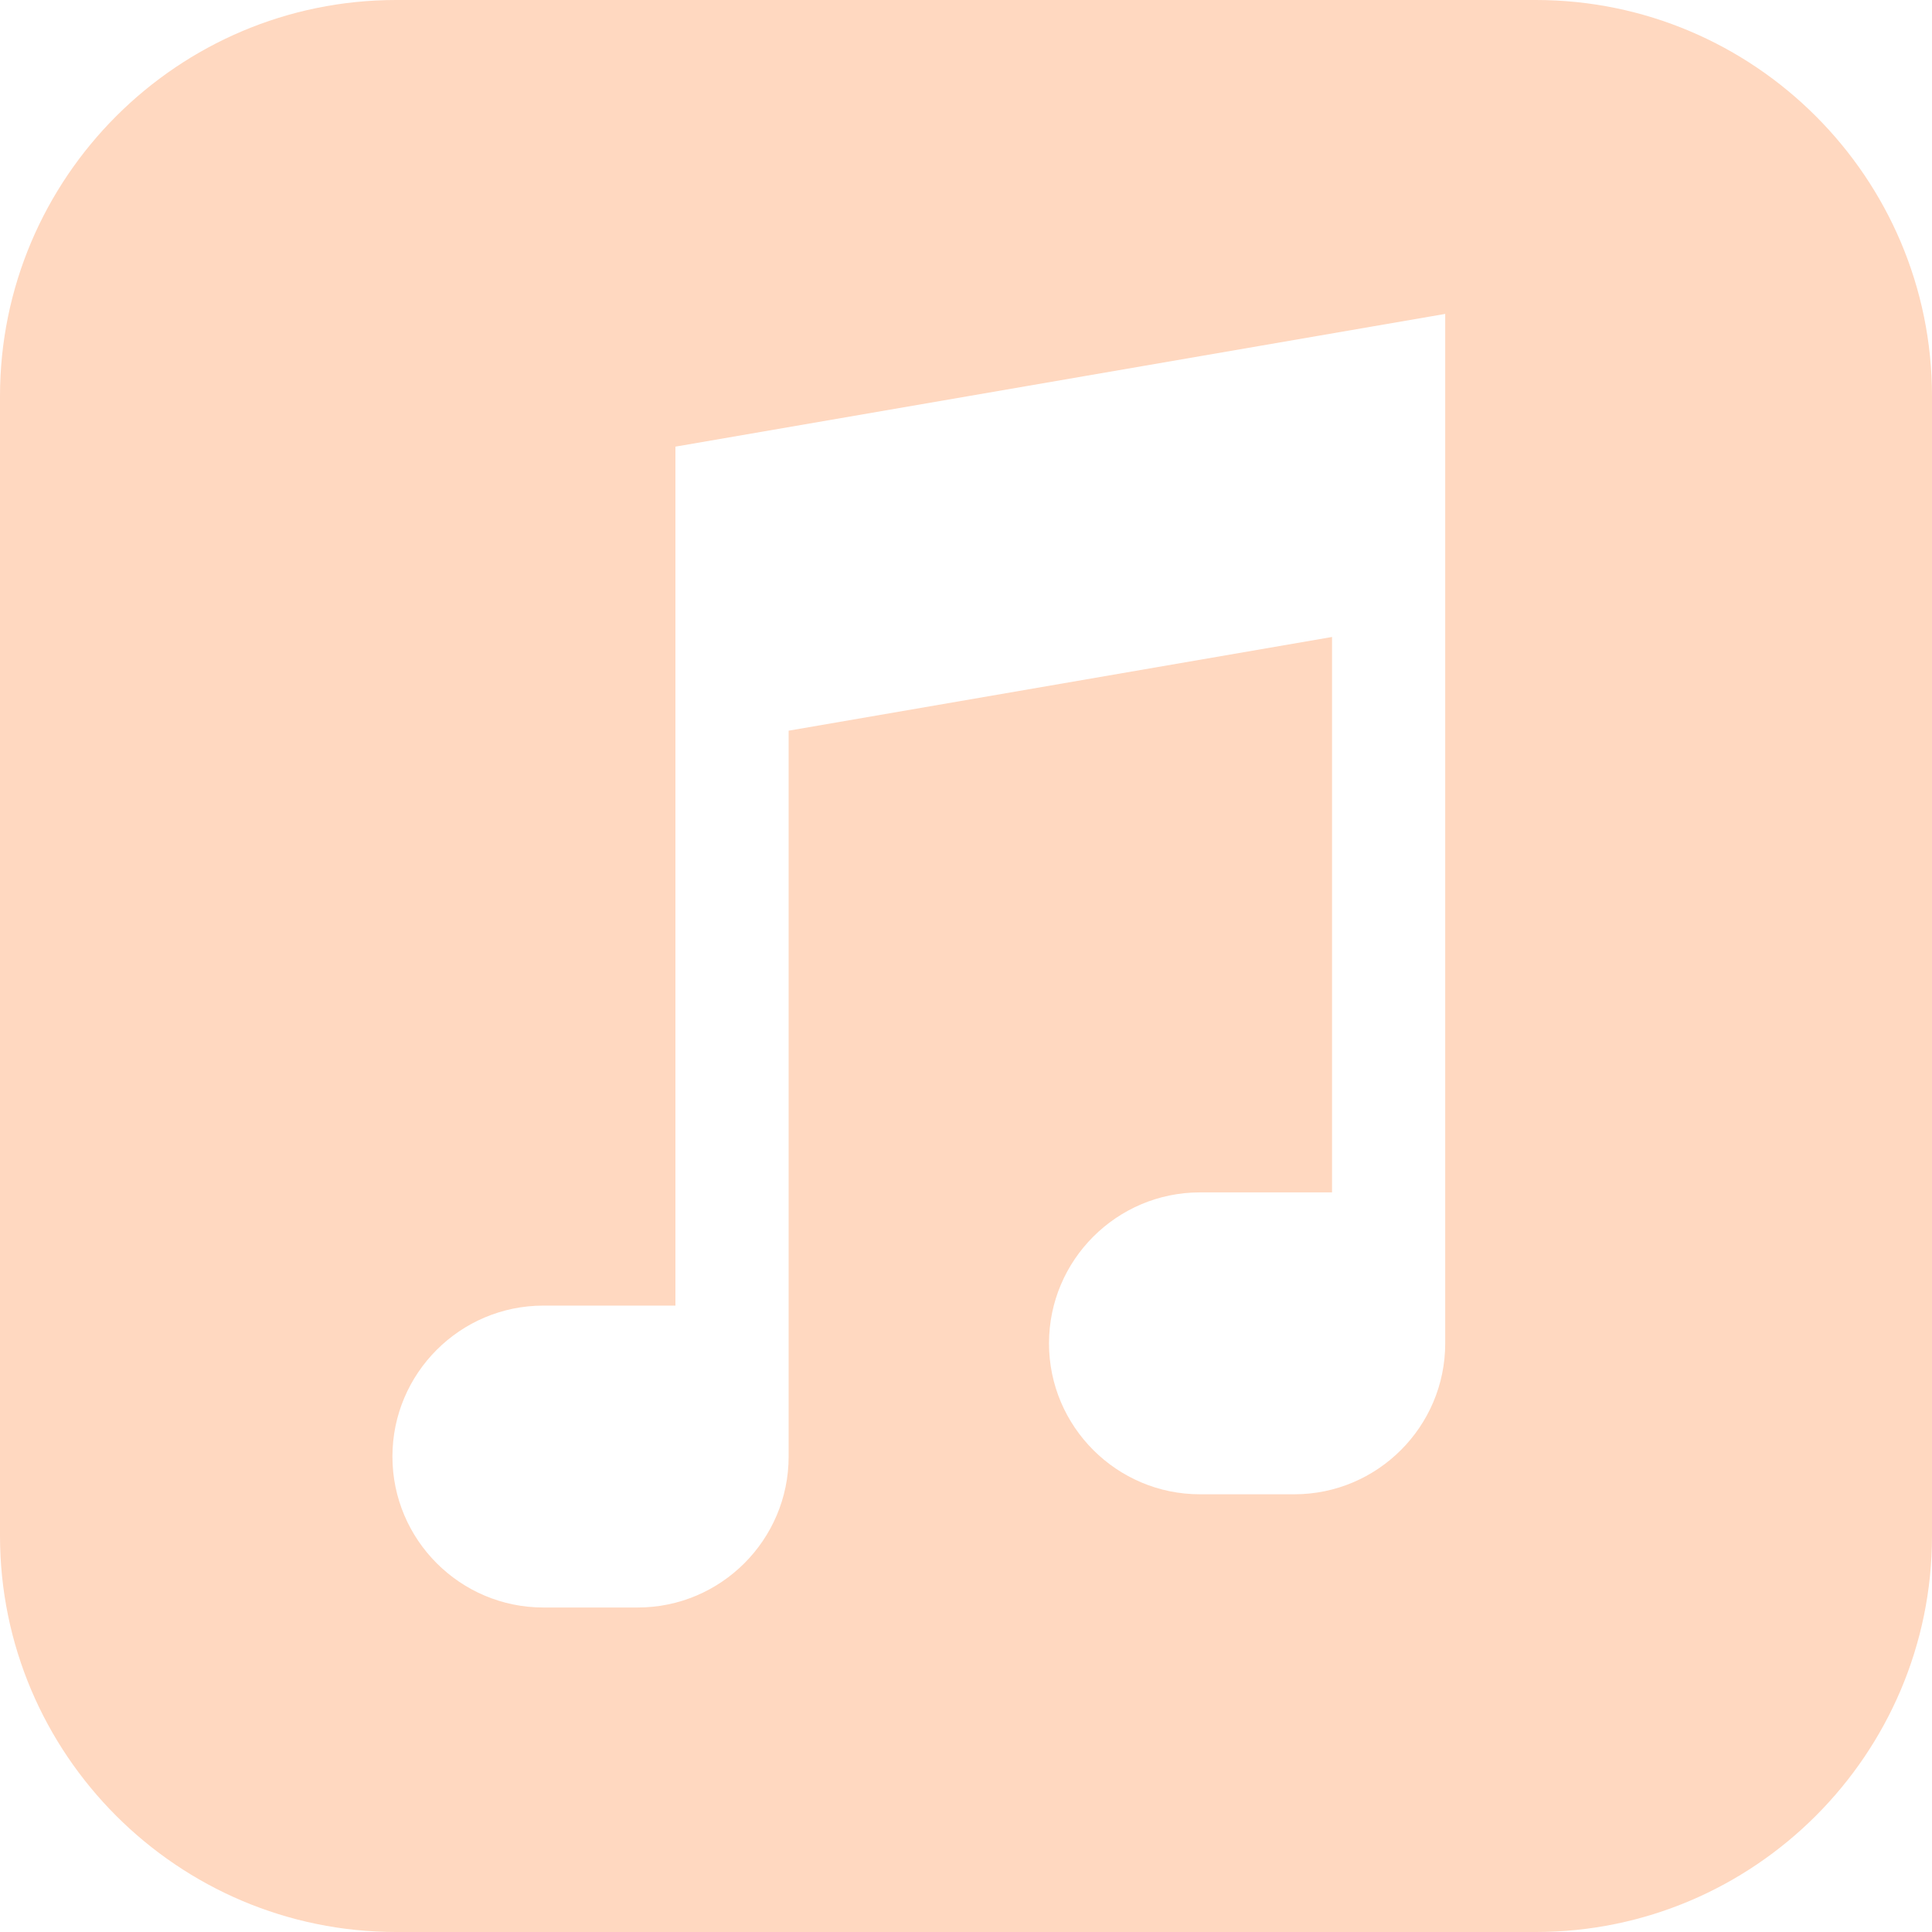 <svg width="50" height="50" viewBox="0 0 50 50" fill="none" xmlns="http://www.w3.org/2000/svg">
<g clip-path="url(#clip0_786_76)">
<path d="M39.746 0H10.254C4.6 0 0 4.6 0 10.254V39.746C0 45.4 4.6 50 10.254 50H39.746C45.4 50 50 45.4 50 39.746V10.254C50 4.6 45.4 0 39.746 0ZM37.402 30.859V32.324V34.766C37.402 36.919 35.65 38.672 33.496 38.672H31.055C28.901 38.672 27.148 36.919 27.148 34.766C27.148 32.612 28.901 30.859 31.055 30.859H34.473V16.485L20.41 18.91V33.789V35.254V37.695C20.41 39.849 18.658 41.602 16.504 41.602H14.062C11.909 41.602 10.156 39.849 10.156 37.695C10.156 35.541 11.909 33.789 14.062 33.789H17.48V11.559L37.402 8.124V30.859Z" fill="#FFD8C0"/>
</g>
<defs>
<clipPath id="clip0_786_76">
<rect width="50" height="50" fill="white"/>
</clipPath>
</defs>
</svg>
